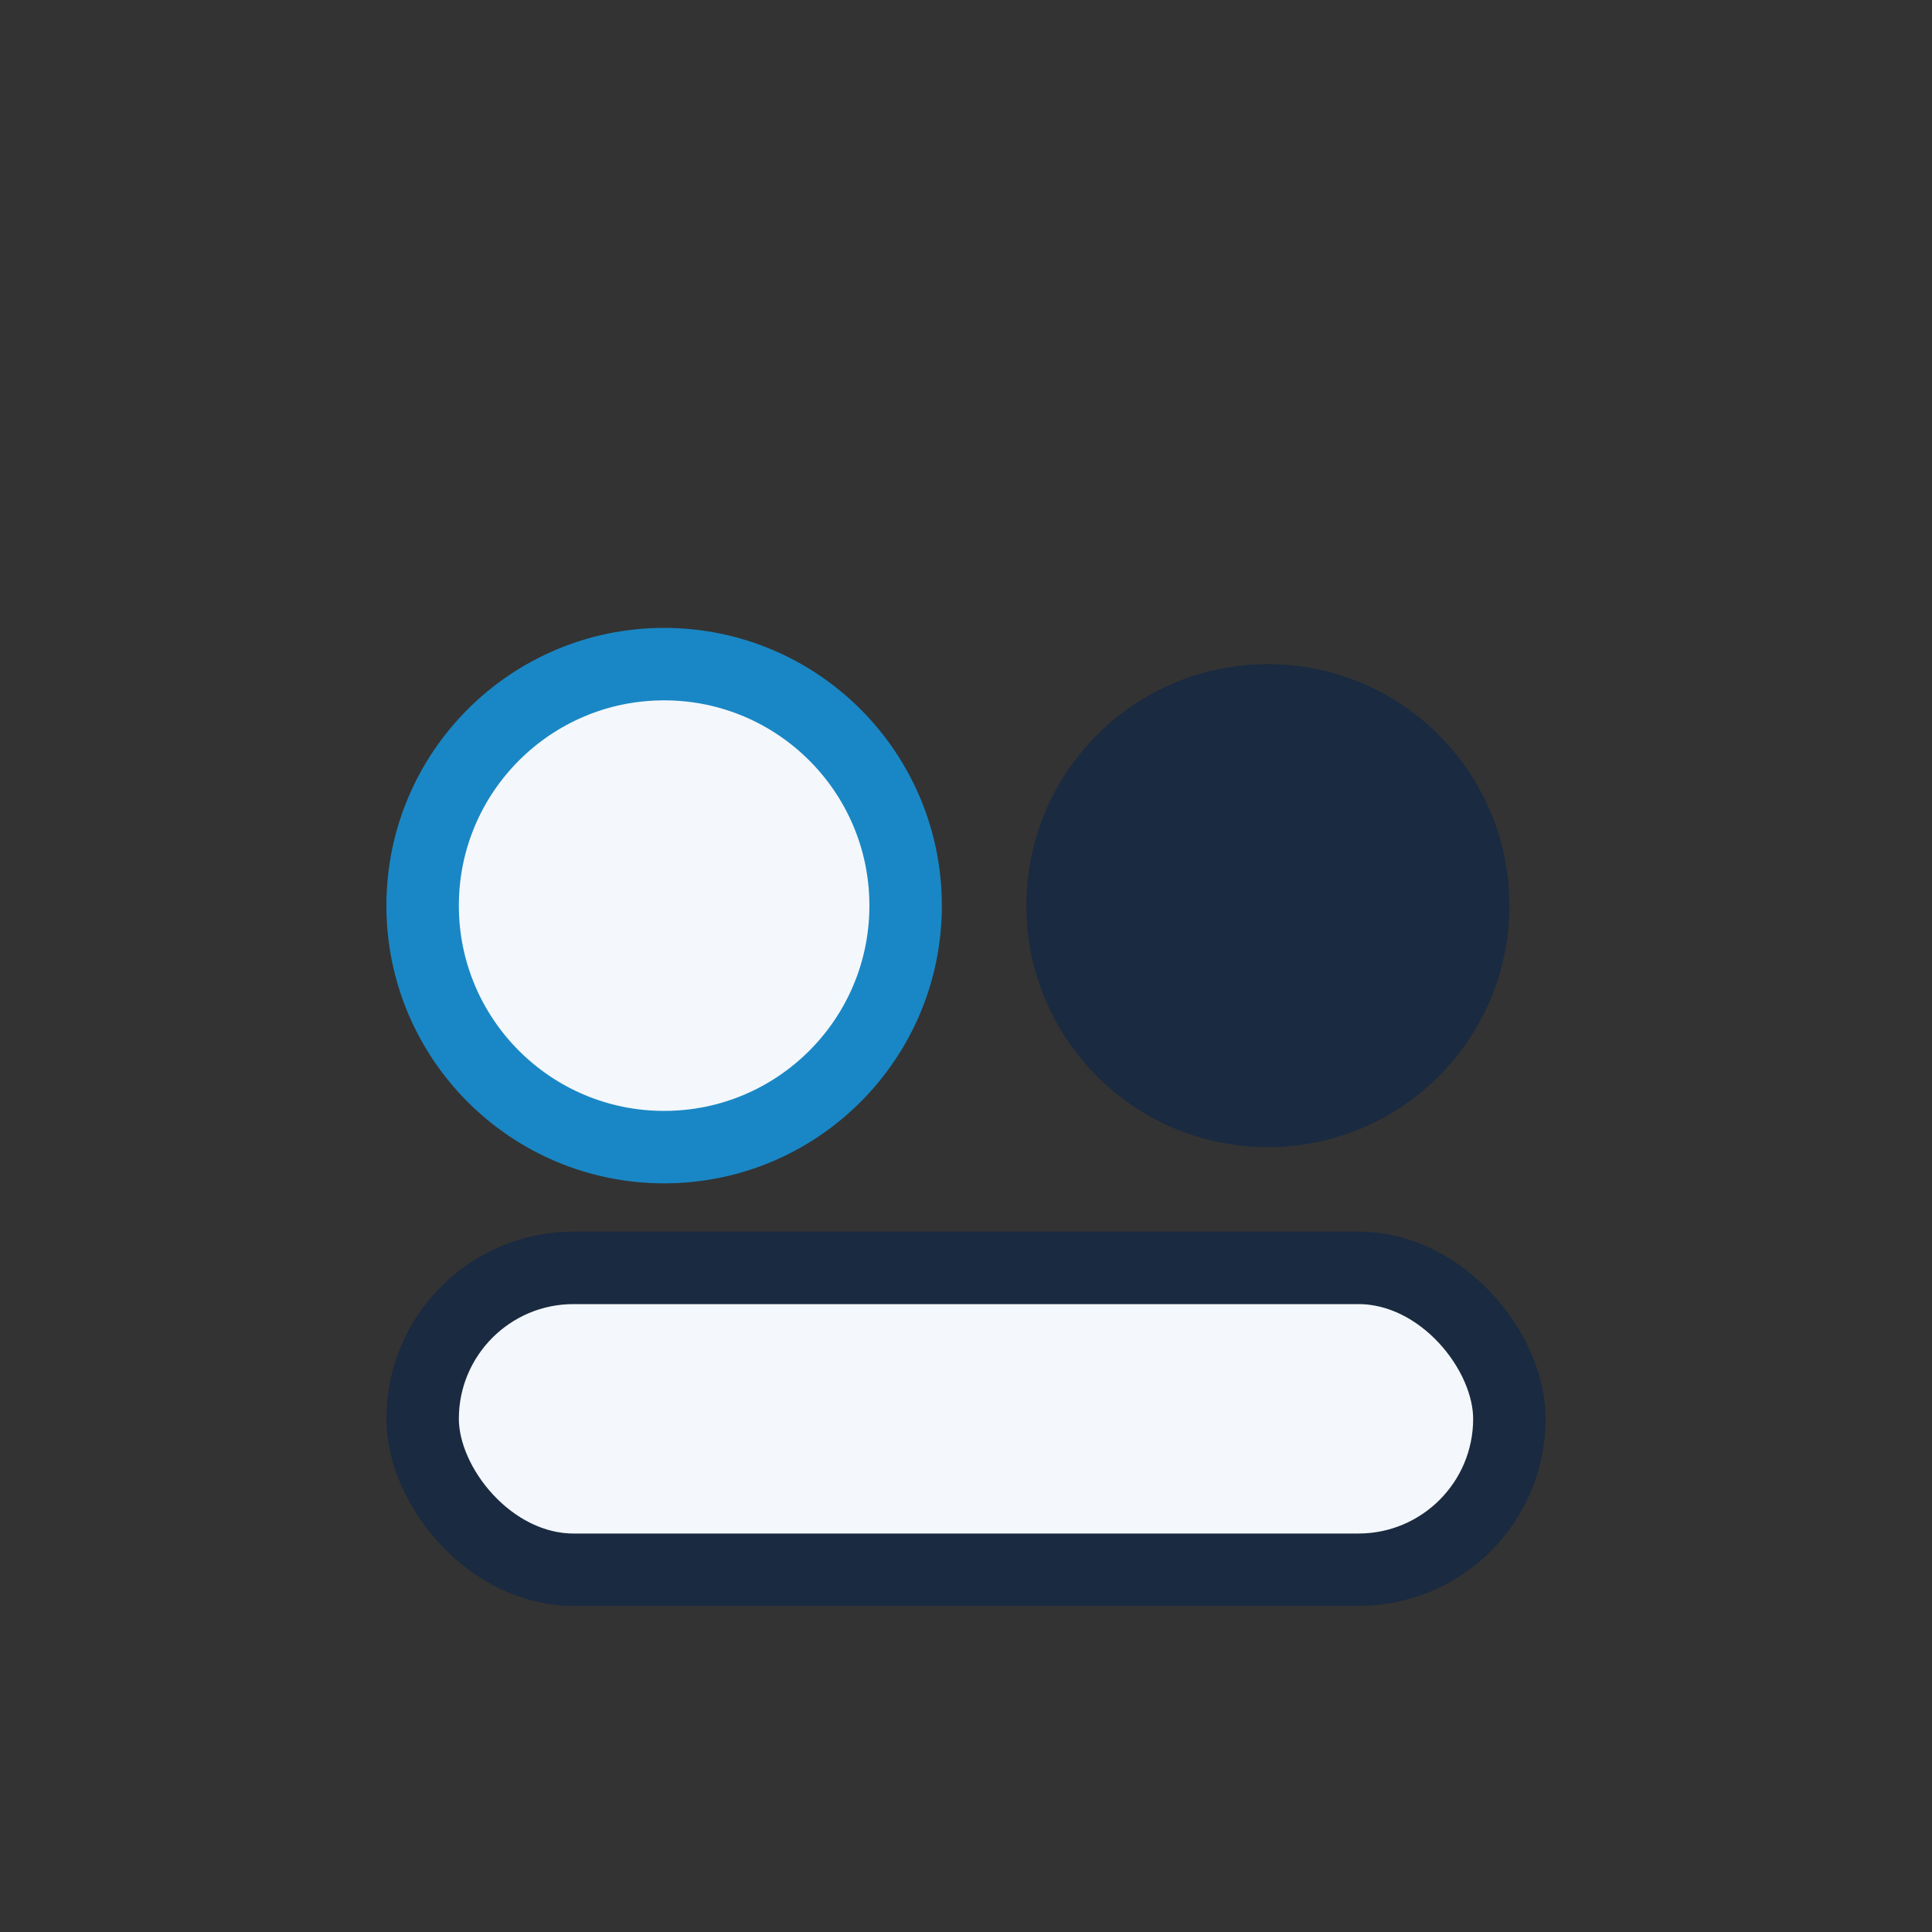 <?xml version="1.0" encoding="UTF-8"?>
<svg xmlns="http://www.w3.org/2000/svg" width="32" height="32" viewBox="0 0 32 32"><rect x="0" y="0" width="32" height="32" fill="#333333" stroke="none"/><circle cx="11" cy="15" r="4" fill="#F4F7FB" stroke="#1987C5" stroke-width="1.2"/><circle cx="21" cy="15" r="4" fill="#1A2A40"/><rect x="7" y="21" width="18" height="5" rx="2.5" fill="#F4F7FB" stroke="#1A2A40" stroke-width="1.2"/></svg>